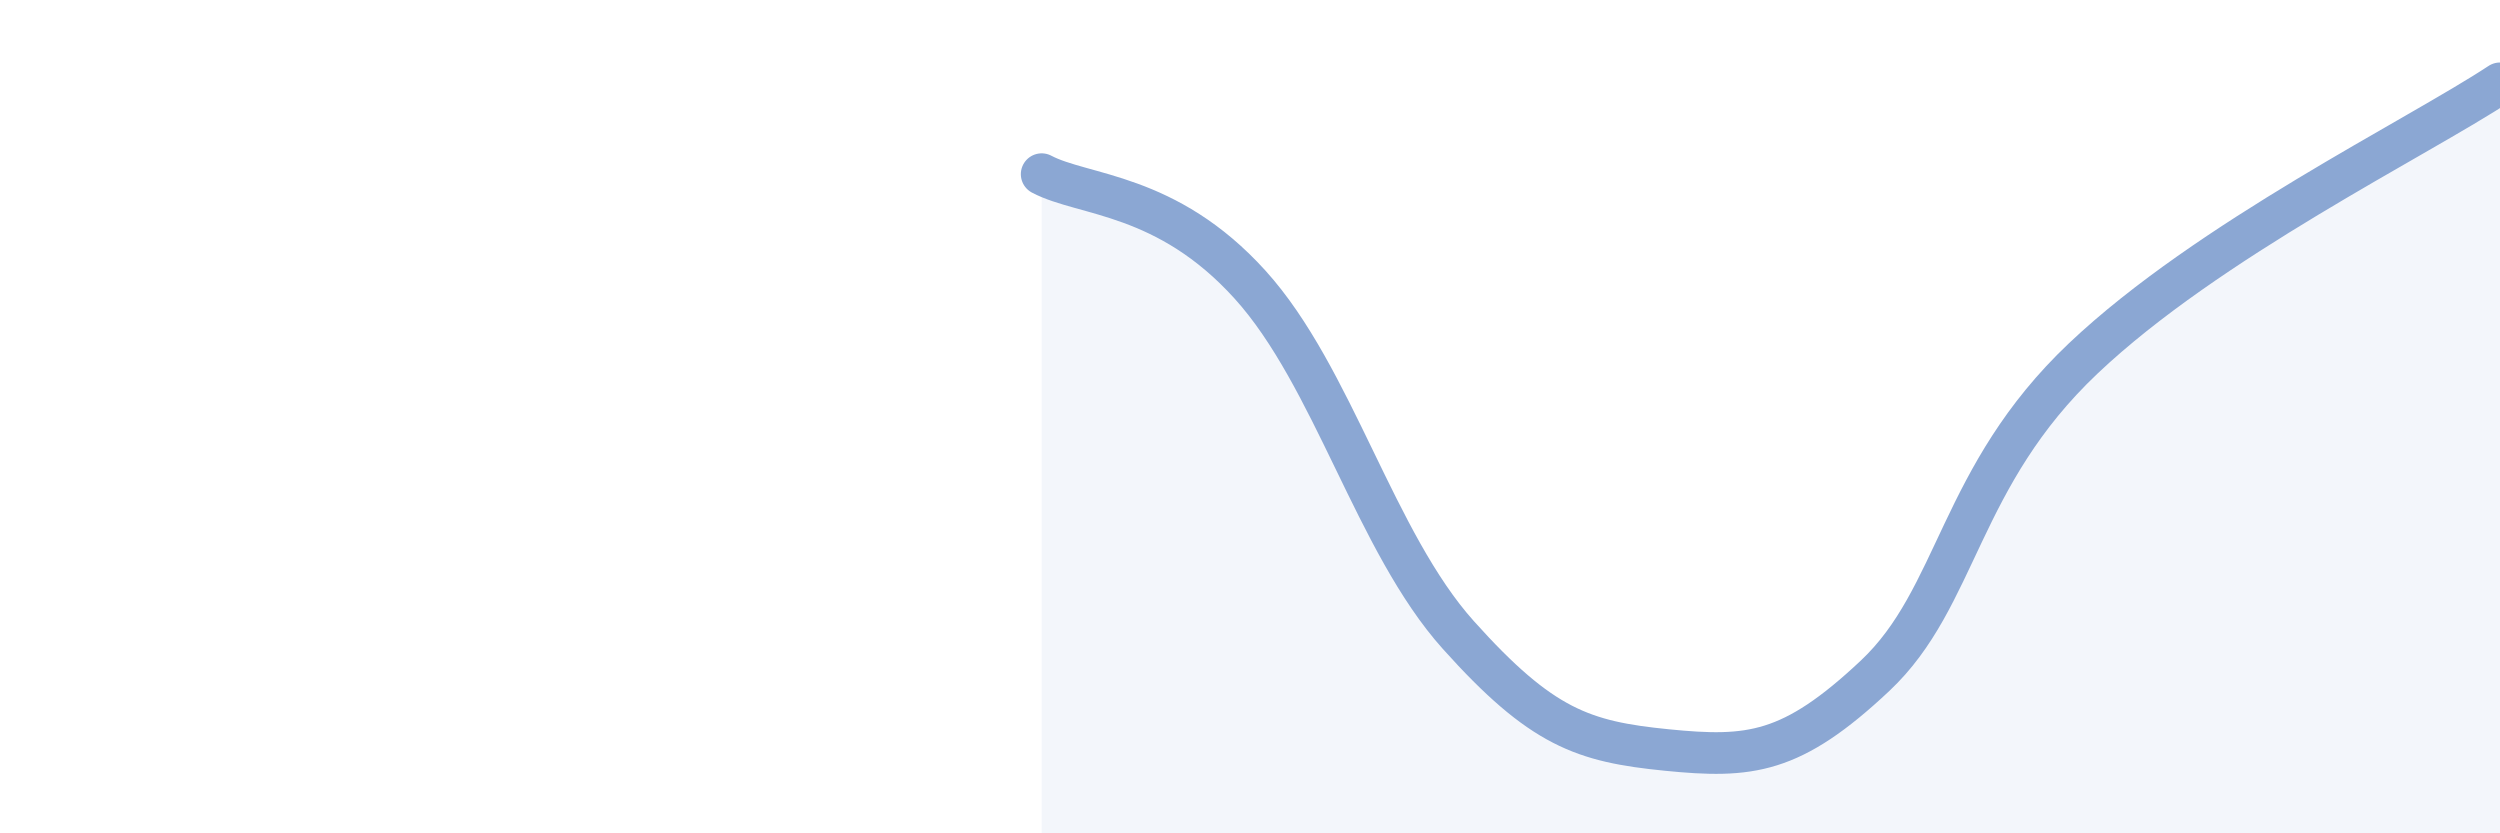 
    <svg width="60" height="20" viewBox="0 0 60 20" xmlns="http://www.w3.org/2000/svg">
      <path
        d="M 25,4.18 C 26,4.71 28,4.62 30,6.83 C 32,9.04 33,13.01 35,15.24 C 37,17.47 38,17.8 40,18 C 42,18.2 43,18.1 45,16.22 C 47,14.34 47,11.44 50,8.6 C 53,5.76 58,3.32 60,2L60 20L25 20Z"
        fill="#8ba7d3"
        opacity="0.1"
        stroke-linecap="round"
        stroke-linejoin="round"
      />
      <path
        d="M 25,4.18 C 26,4.71 28,4.62 30,6.83 C 32,9.04 33,13.01 35,15.24 C 37,17.47 38,17.8 40,18 C 42,18.2 43,18.1 45,16.22 C 47,14.34 47,11.44 50,8.6 C 53,5.76 58,3.32 60,2"
        stroke="#8ba7d3"
        stroke-width="1"
        fill="none"
        stroke-linecap="round"
        stroke-linejoin="round"
      />
    </svg>
  